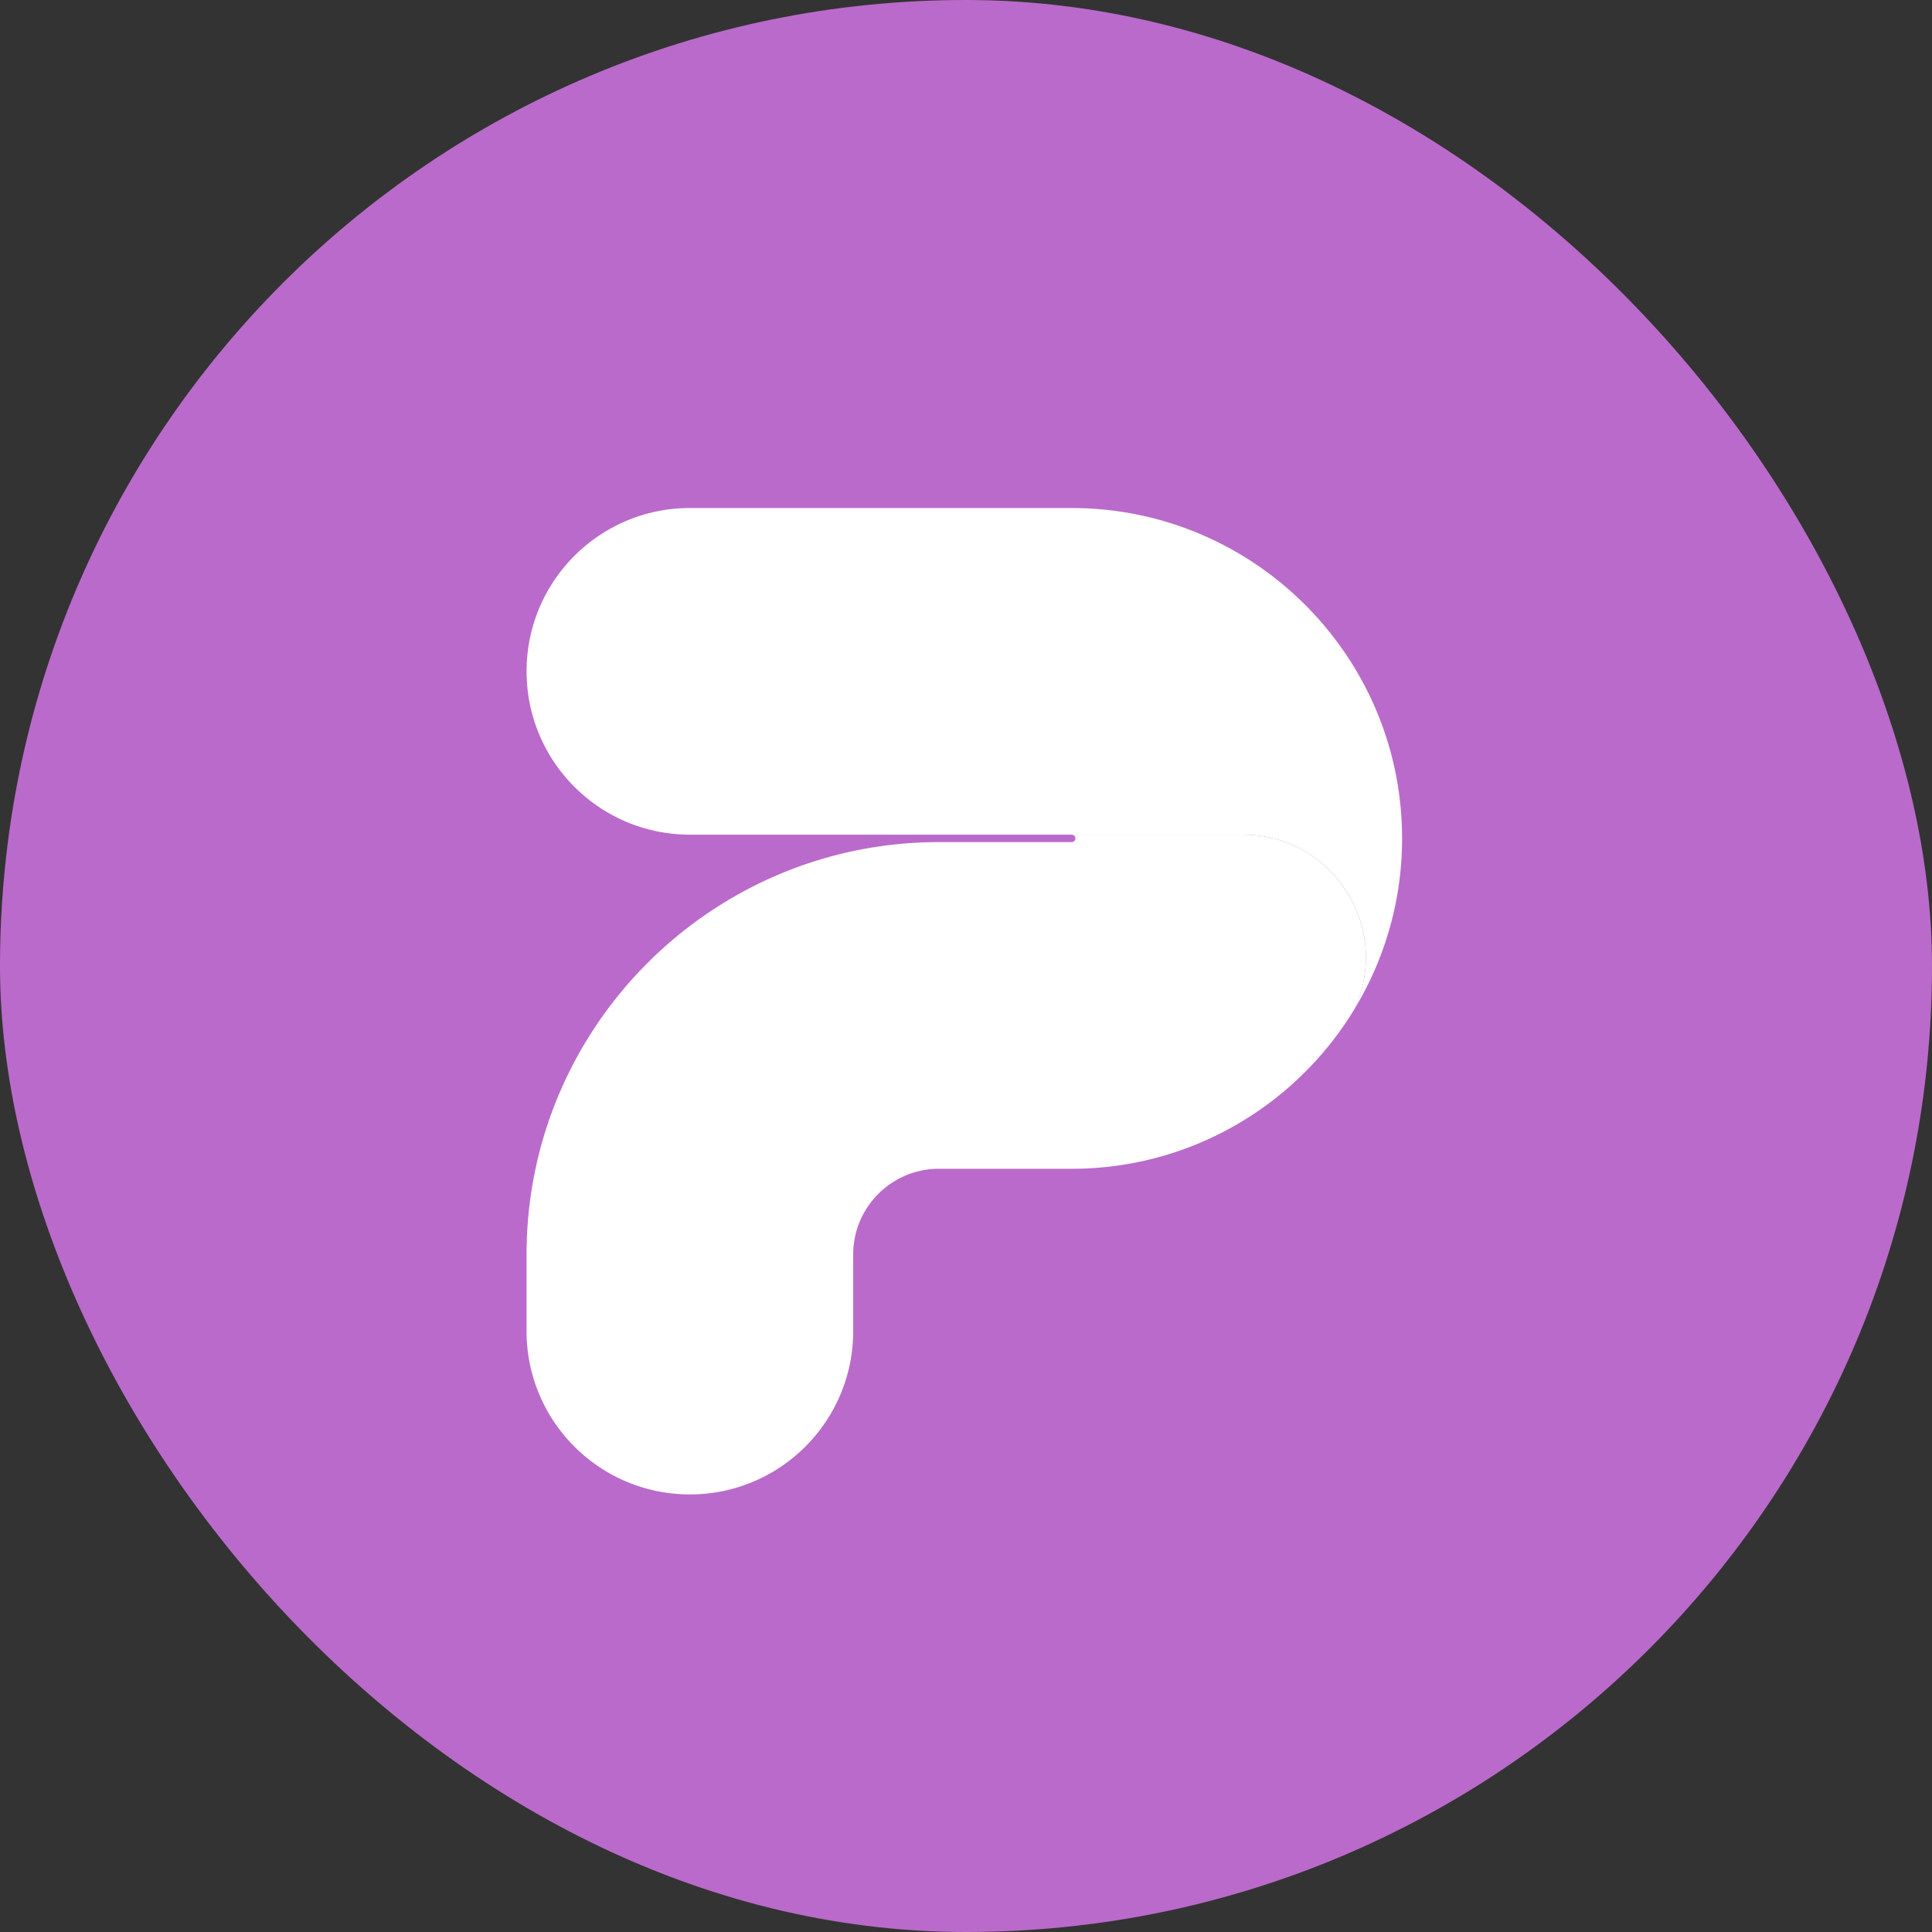<svg xmlns="http://www.w3.org/2000/svg" width="133" height="133" fill="none"><rect width="100%" height="100%" fill="#333333" stroke="none"/><rect width="133" height="133" fill="#BA6ACB" rx="66.5"/><path fill="#fff" d="M73.777 34.973H47.492c-6.21 0-11.242 5.033-11.242 11.242 0 6.21 5.032 11.243 11.242 11.243h38.073c6.213 0 10.272 6.457 7.663 12.028a22.598 22.598 0 0 0 3.292-11.774c0-12.537-10.202-22.739-22.743-22.739Z"/><path fill="#fff" d="M85.565 57.461H73.777a.255.255 0 0 1 0 .51h-9.143c-15.651 0-28.385 12.736-28.385 28.388v5.276c0 6.21 5.033 11.242 11.243 11.242s11.242-5.032 11.242-11.242v-5.276c0-3.255 2.646-5.9 5.9-5.9h9.143c8.235 0 15.46-4.398 19.451-10.97 2.605-5.57-1.45-12.028-7.663-12.028Z"/></svg>